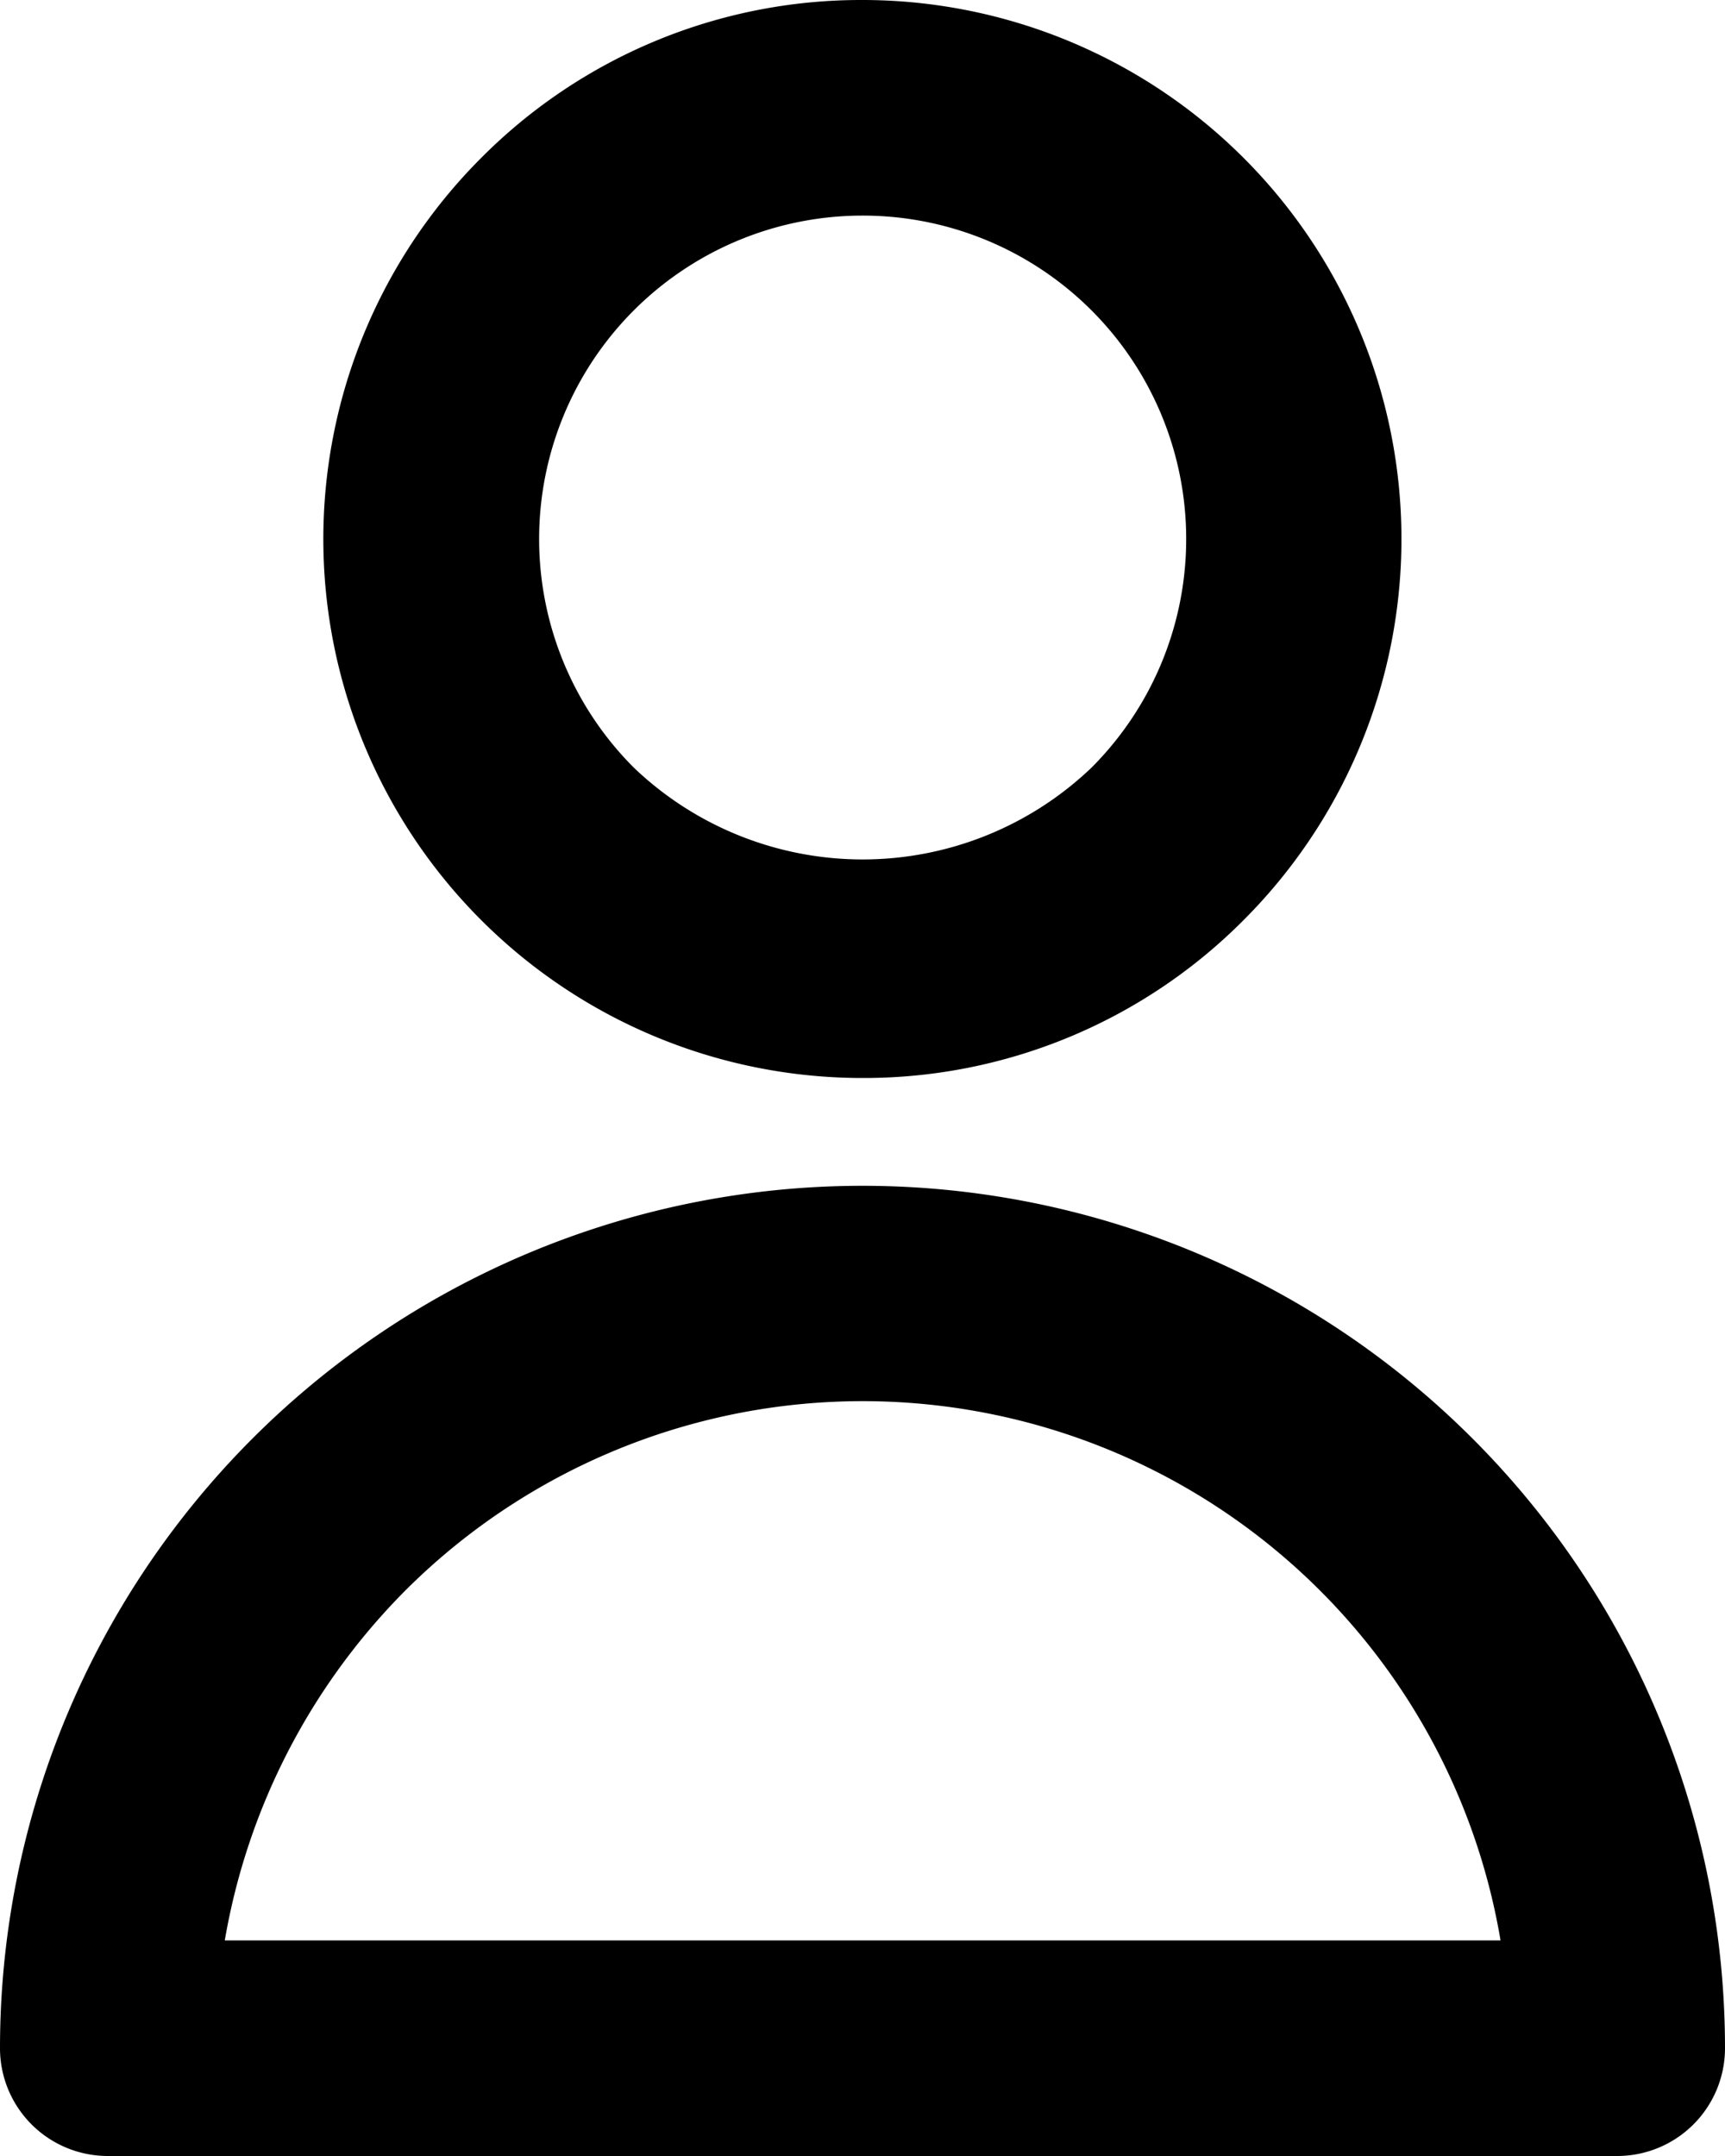 <svg xmlns="http://www.w3.org/2000/svg" width="16" height="20" viewBox="0 0 16 20">
  <g id="Grupo_1078" data-name="Grupo 1078" transform="translate(4648.295 2661)">
    <path id="Caminho_626" data-name="Caminho 626" d="M85.705,11a5,5,0,0,1-3.537-8.535A4.965,4.965,0,0,1,85.7,1h0A5,5,0,0,1,89.24,9.535,4.965,4.965,0,0,1,85.705,11m0-8h0a3,3,0,0,0-2.12,5.122,3.071,3.071,0,0,0,4.243,0A3,3,0,0,0,85.7,3" transform="translate(-4726 -2662)"/>
    <path id="Caminho_627" data-name="Caminho 627" d="M92.705,21h-14a1,1,0,0,1-1-1,8,8,0,0,1,16,0,1,1,0,0,1-1,1M79.79,19H91.623a6,6,0,0,0-10.161-3.243A6.047,6.047,0,0,0,79.79,19" transform="translate(-4726 -2662)"/>
  </g>
</svg>
